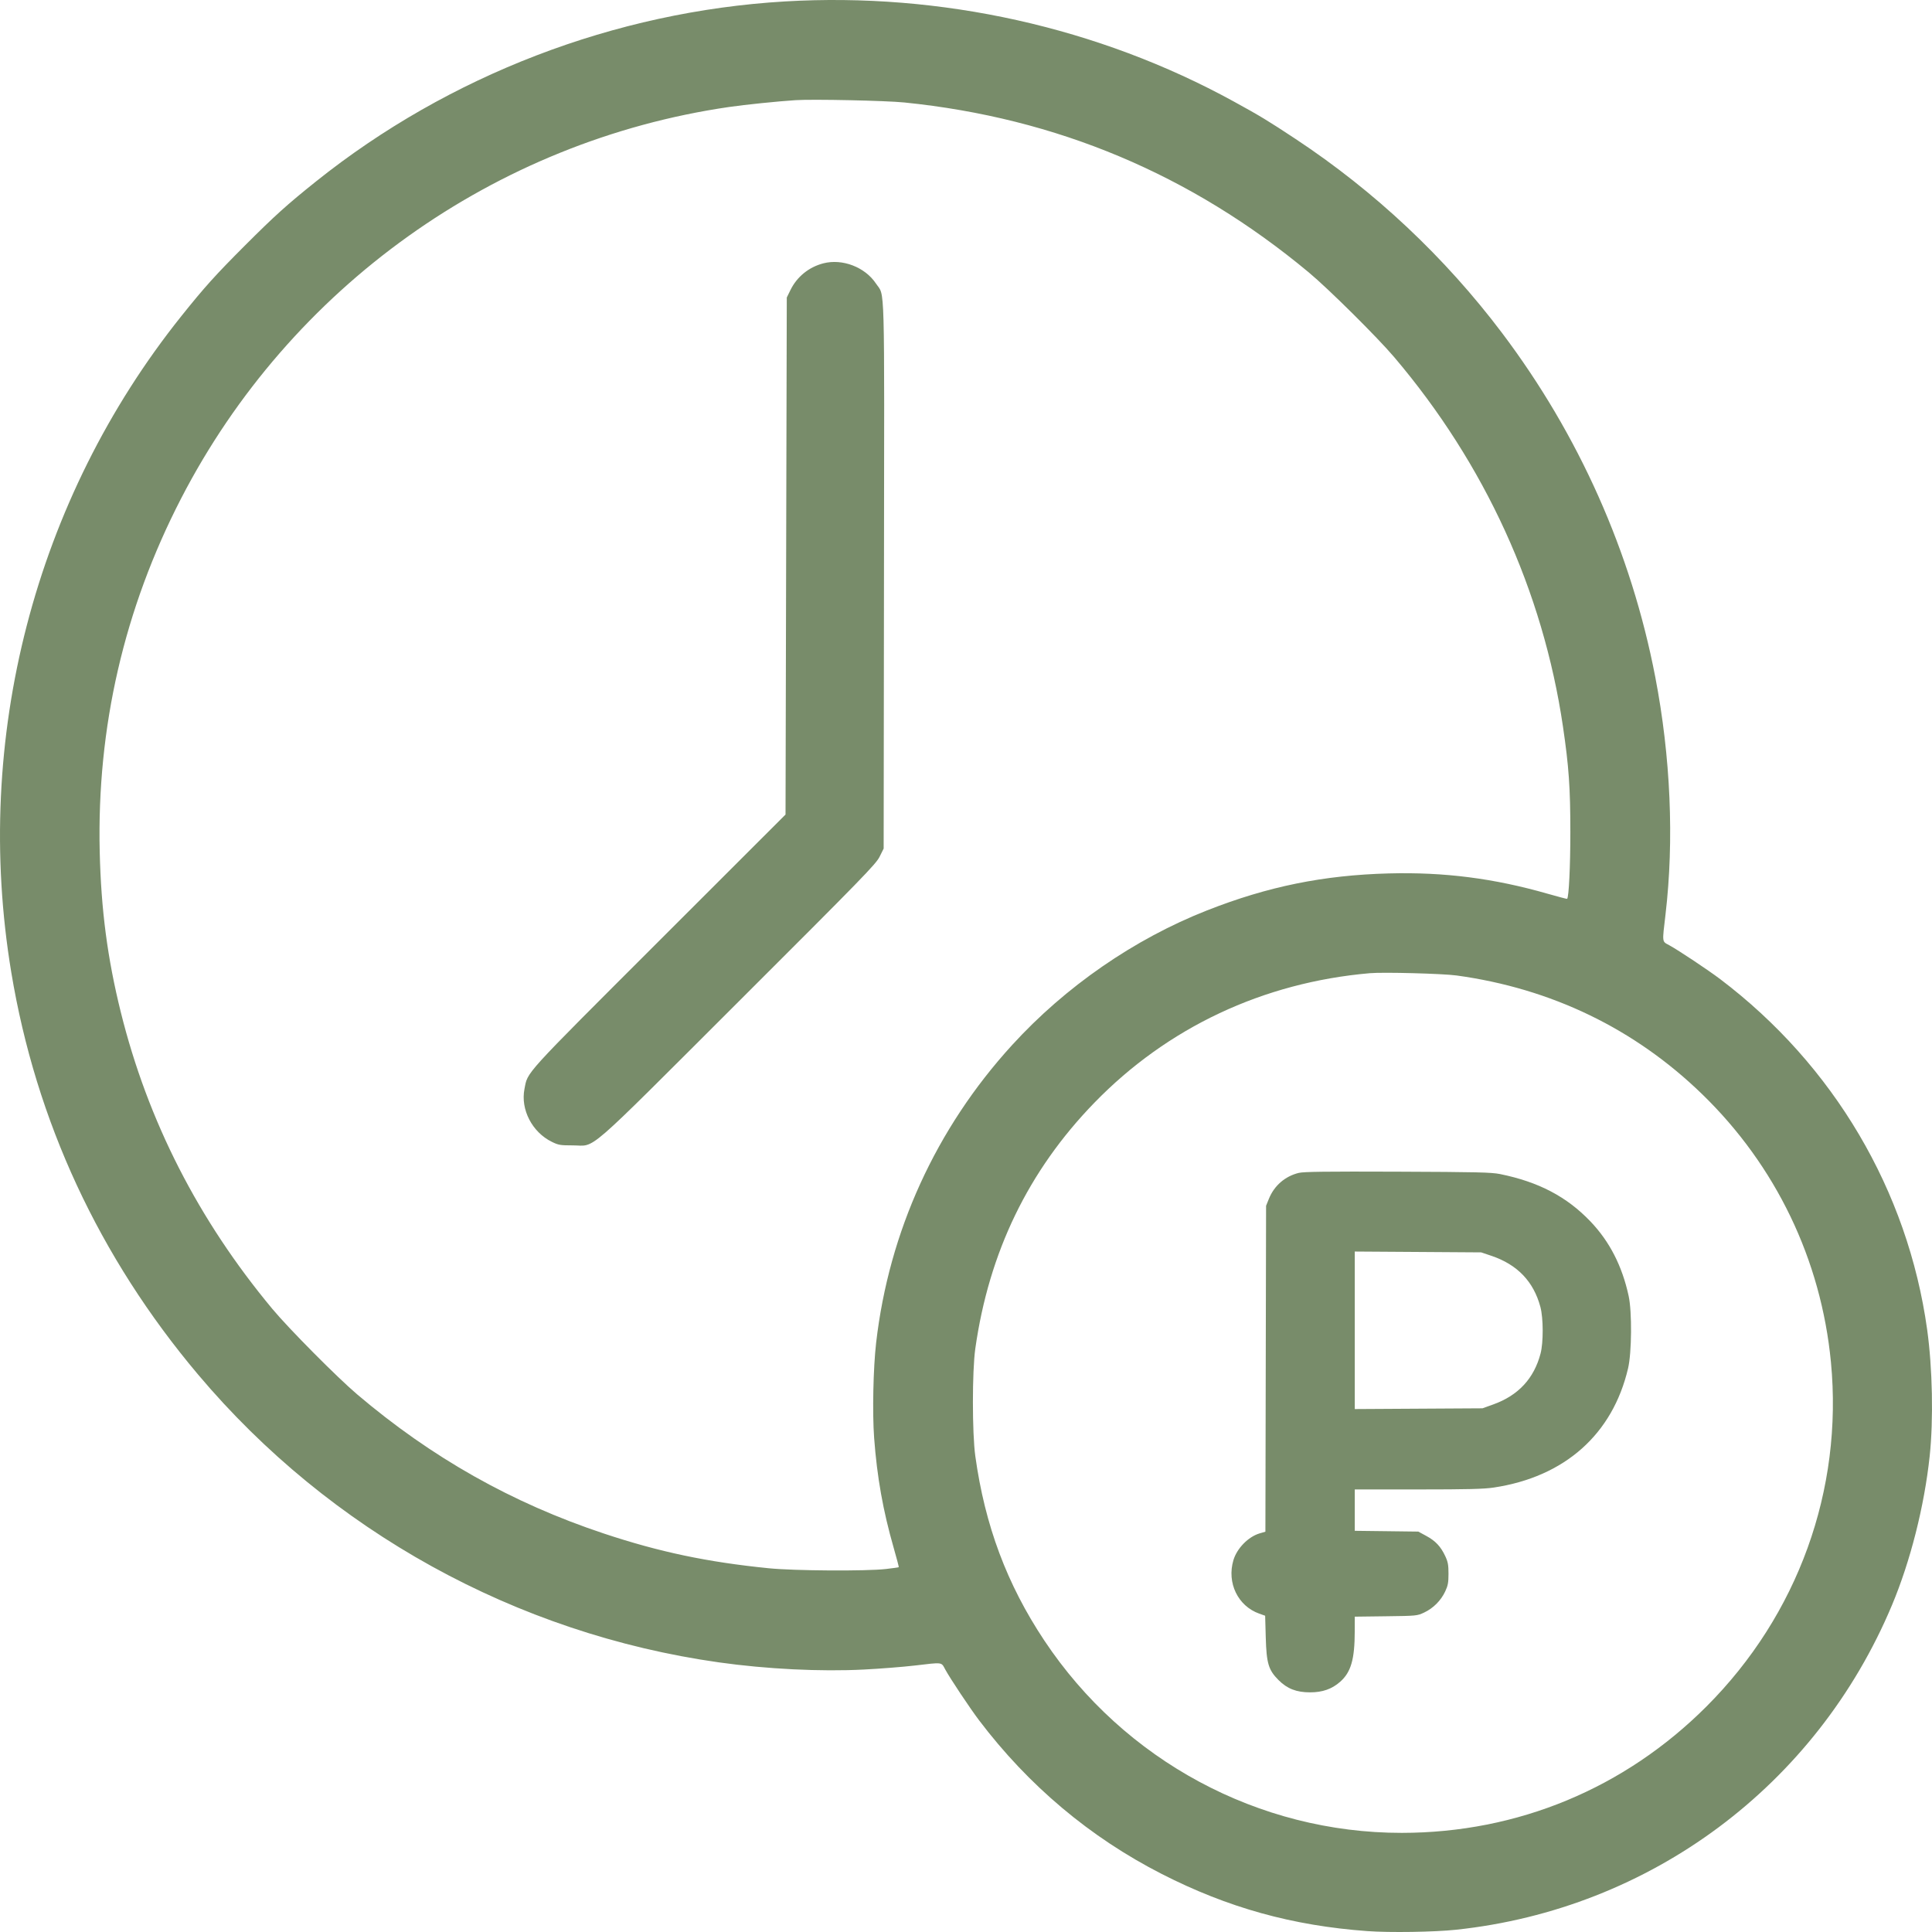 <?xml version="1.0" encoding="UTF-8"?> <svg xmlns="http://www.w3.org/2000/svg" width="180" height="180" viewBox="0 0 180 180" fill="none"> <path fill-rule="evenodd" clip-rule="evenodd" d="M73.127 0.134C57.297 1.069 41.808 7.015 29.439 16.907C26.753 19.055 25.599 20.095 22.843 22.851C20.087 25.607 19.047 26.761 16.899 29.447C3.231 46.538 -2.553 68.84 1.047 90.569C3.345 104.446 9.241 117.139 18.469 128.081C30.741 142.632 48.082 152.212 66.974 154.879C71.409 155.505 76.458 155.755 80.49 155.547C82.016 155.469 84.135 155.302 85.199 155.177C87.882 154.862 87.683 154.836 88.066 155.541C88.523 156.381 90.371 159.157 91.218 160.275C95.817 166.35 101.555 171.179 108.23 174.589C114.39 177.736 120.405 179.409 127.393 179.917C129.477 180.069 133.641 180.005 135.656 179.79C153.78 177.86 169.223 166.359 176.274 149.54C177.992 145.441 179.288 140.319 179.784 135.663C180.143 132.286 180.047 127.46 179.549 123.877C177.749 110.93 170.838 99.226 160.269 91.225C159.151 90.379 156.374 88.531 155.534 88.073C154.83 87.69 154.855 87.89 155.171 85.207C155.986 78.275 155.651 70.504 154.214 63.055C151.974 51.442 147.095 40.497 139.926 31C134.611 23.958 128.073 17.816 120.712 12.951C118.148 11.255 117.392 10.797 114.937 9.451C102.358 2.549 87.668 -0.724 73.127 0.134ZM84.261 9.548C98.448 10.986 110.966 16.247 121.943 25.385C123.773 26.909 128.318 31.417 129.894 33.273C138.347 43.223 143.755 55.059 145.617 67.688C146.168 71.426 146.306 73.401 146.306 77.53C146.306 80.732 146.167 83.59 146.005 83.743C145.986 83.762 145.179 83.55 144.212 83.273C139.181 81.83 134.555 81.238 129.385 81.375C123.296 81.537 118.123 82.59 112.449 84.823C105.679 87.486 99.265 91.918 94.29 97.371C87.203 105.136 82.818 114.744 81.626 125.114C81.356 127.469 81.269 131.635 81.441 133.963C81.713 137.624 82.266 140.733 83.265 144.218C83.543 145.185 83.754 145.992 83.736 146.012C83.717 146.031 83.182 146.107 82.546 146.18C80.701 146.392 74.022 146.35 71.639 146.112C65.911 145.539 61.434 144.597 56.25 142.872C47.698 140.027 40.212 135.803 33.265 129.901C31.409 128.324 26.901 123.78 25.377 121.95C18.478 113.663 13.775 104.453 11.252 94.29C10.011 89.286 9.416 84.761 9.29 79.346C9.019 67.768 11.564 56.725 16.875 46.438C27.028 26.772 46.096 13.147 67.912 9.97C69.423 9.75 72.431 9.441 74.123 9.332C75.742 9.228 82.529 9.372 84.261 9.548ZM76.702 24.536C75.357 24.886 74.254 25.782 73.647 27.017L73.303 27.718L73.244 51.804L73.186 75.889L61.399 87.668C48.607 100.452 49.185 99.816 48.863 101.461C48.488 103.373 49.58 105.481 51.409 106.38C52.031 106.685 52.198 106.713 53.378 106.713C55.577 106.713 54.165 107.939 68.766 93.364C80.405 81.745 81.61 80.508 81.951 79.818L82.328 79.058L82.359 53.623C82.395 25.362 82.459 27.694 81.612 26.418C80.594 24.884 78.479 24.073 76.702 24.536ZM135.714 90.884C144.545 92.098 152.284 95.837 158.566 101.923C165.449 108.591 169.67 117.367 170.584 126.907C171.724 138.809 167.51 150.467 158.985 158.992C151.348 166.628 141.395 170.757 130.606 170.764C117.254 170.772 104.738 164.035 97.289 152.831C93.812 147.602 91.763 142.124 90.867 135.663C90.57 133.52 90.569 127.752 90.866 125.652C92.138 116.66 95.814 109.068 101.958 102.742C108.775 95.723 117.684 91.533 127.627 90.67C128.887 90.56 134.428 90.707 135.714 90.884ZM120.992 109.278C119.719 109.594 118.716 110.465 118.222 111.685L117.958 112.339L117.926 127.521L117.894 142.704L117.356 142.862C116.3 143.174 115.241 144.257 114.914 145.358C114.287 147.469 115.332 149.632 117.32 150.338L117.871 150.534L117.927 152.533C117.995 154.977 118.178 155.588 119.122 156.532C119.929 157.339 120.787 157.672 122.06 157.672C123.214 157.672 124.091 157.365 124.854 156.692C125.867 155.801 126.214 154.604 126.218 151.99L126.221 150.621L129.122 150.584C131.978 150.548 132.033 150.543 132.684 150.237C133.527 149.842 134.247 149.122 134.642 148.279C134.902 147.726 134.953 147.454 134.953 146.621C134.953 145.793 134.901 145.515 134.648 144.975C134.228 144.08 133.742 143.563 132.876 143.094L132.14 142.695L129.18 142.658L126.221 142.622V140.695V138.768L132.11 138.768C136.743 138.767 138.25 138.73 139.172 138.591C145.779 137.6 150.251 133.627 151.687 127.469C152.026 126.014 152.056 122.22 151.74 120.755C151.135 117.953 149.966 115.671 148.176 113.797C145.971 111.49 143.342 110.112 139.758 109.385C138.954 109.222 137.596 109.191 130.206 109.162C123.548 109.137 121.455 109.163 120.992 109.278ZM138.937 116.997C141.367 117.814 142.885 119.397 143.517 121.774C143.794 122.816 143.801 125.077 143.529 126.11C142.918 128.437 141.448 130.016 139.118 130.85L138.117 131.209L132.169 131.244L126.221 131.279V123.941V116.603L132.11 116.642L138 116.681L138.937 116.997Z" fill="#597248" fill-opacity="0.81"></path> </svg> 